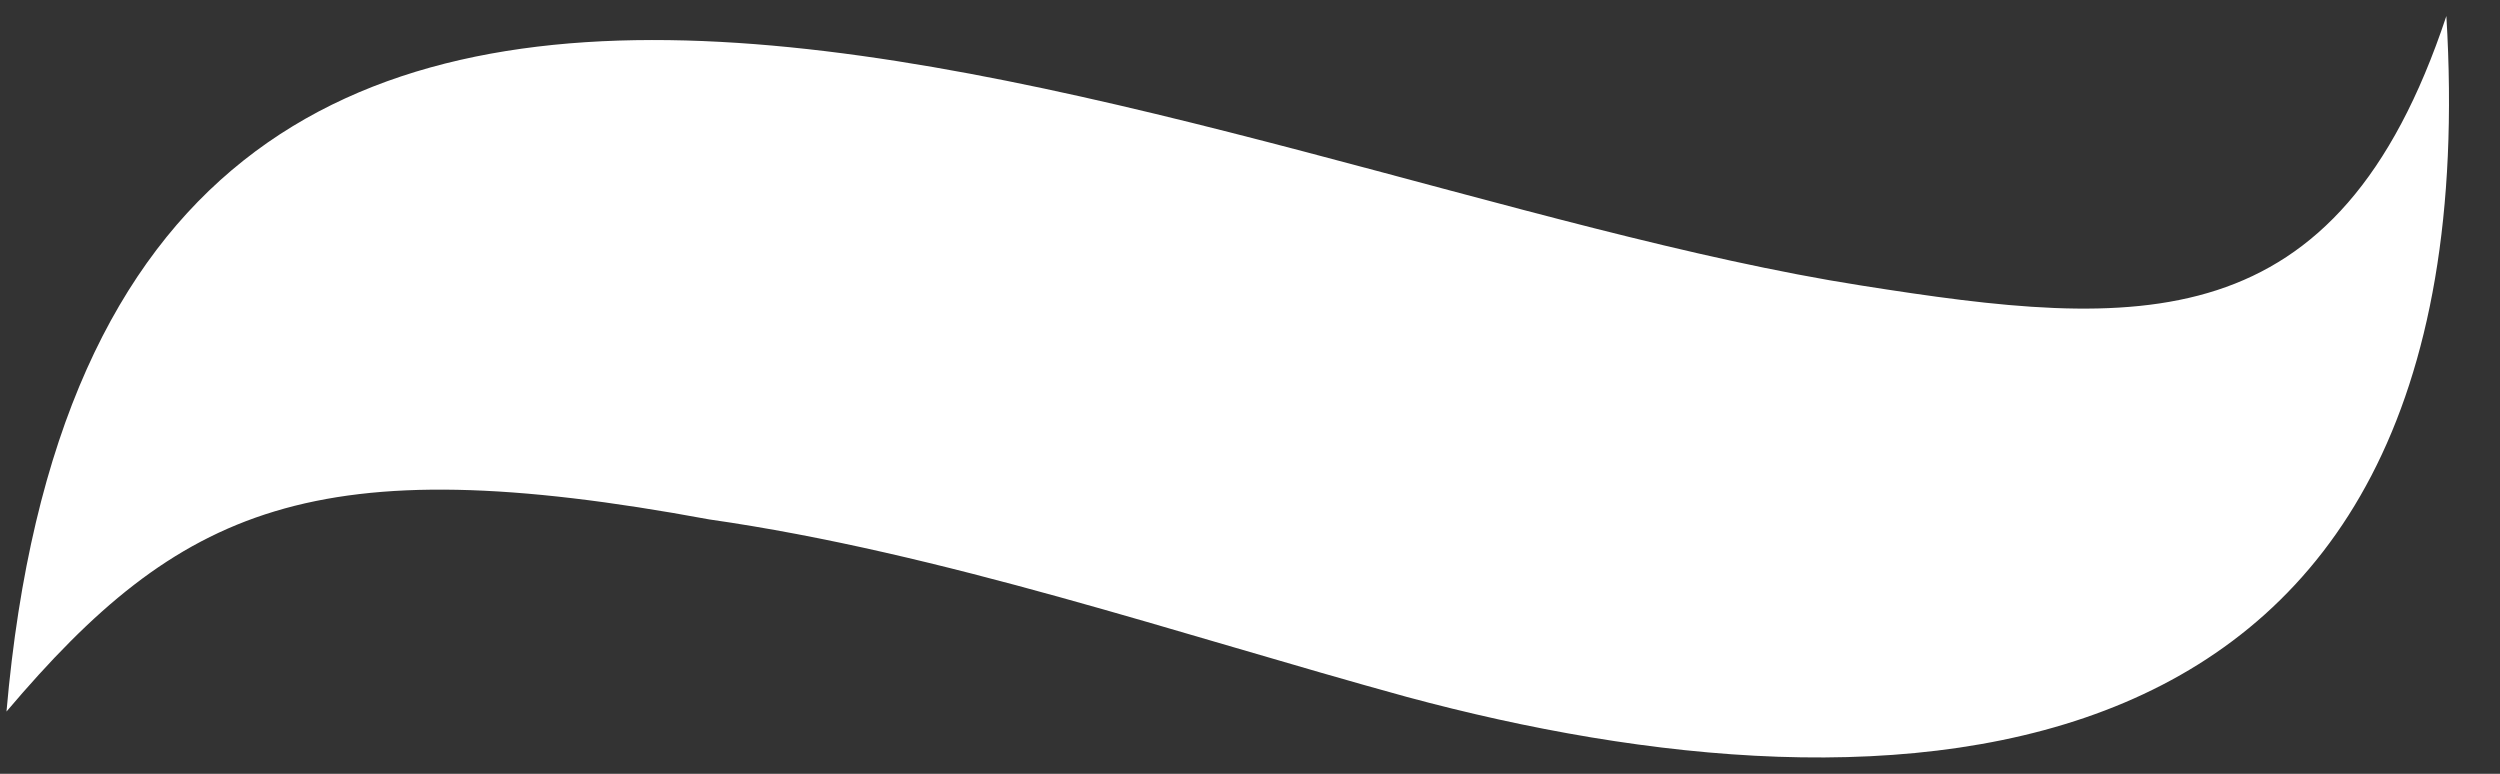 <?xml version="1.0" encoding="UTF-8"?> <svg xmlns="http://www.w3.org/2000/svg" width="42" height="13" viewBox="0 0 42 13" fill="none"><rect x="0" y="0" width="42" height="13" fill="#333333" stroke="none"/><path fill-rule="evenodd" clip-rule="evenodd" d="M0.109 11.954C3.024 8.515 5.282 7.498 11.914 8.726C15.83 9.287 19.803 10.656 23.634 11.708C31.694 13.884 41.899 13.603 41.099 0.269C39.269 5.778 35.925 5.533 31.265 4.796C20.061 3.041 1.738 -6.749 0.109 11.954Z" fill="white"></path></svg> 